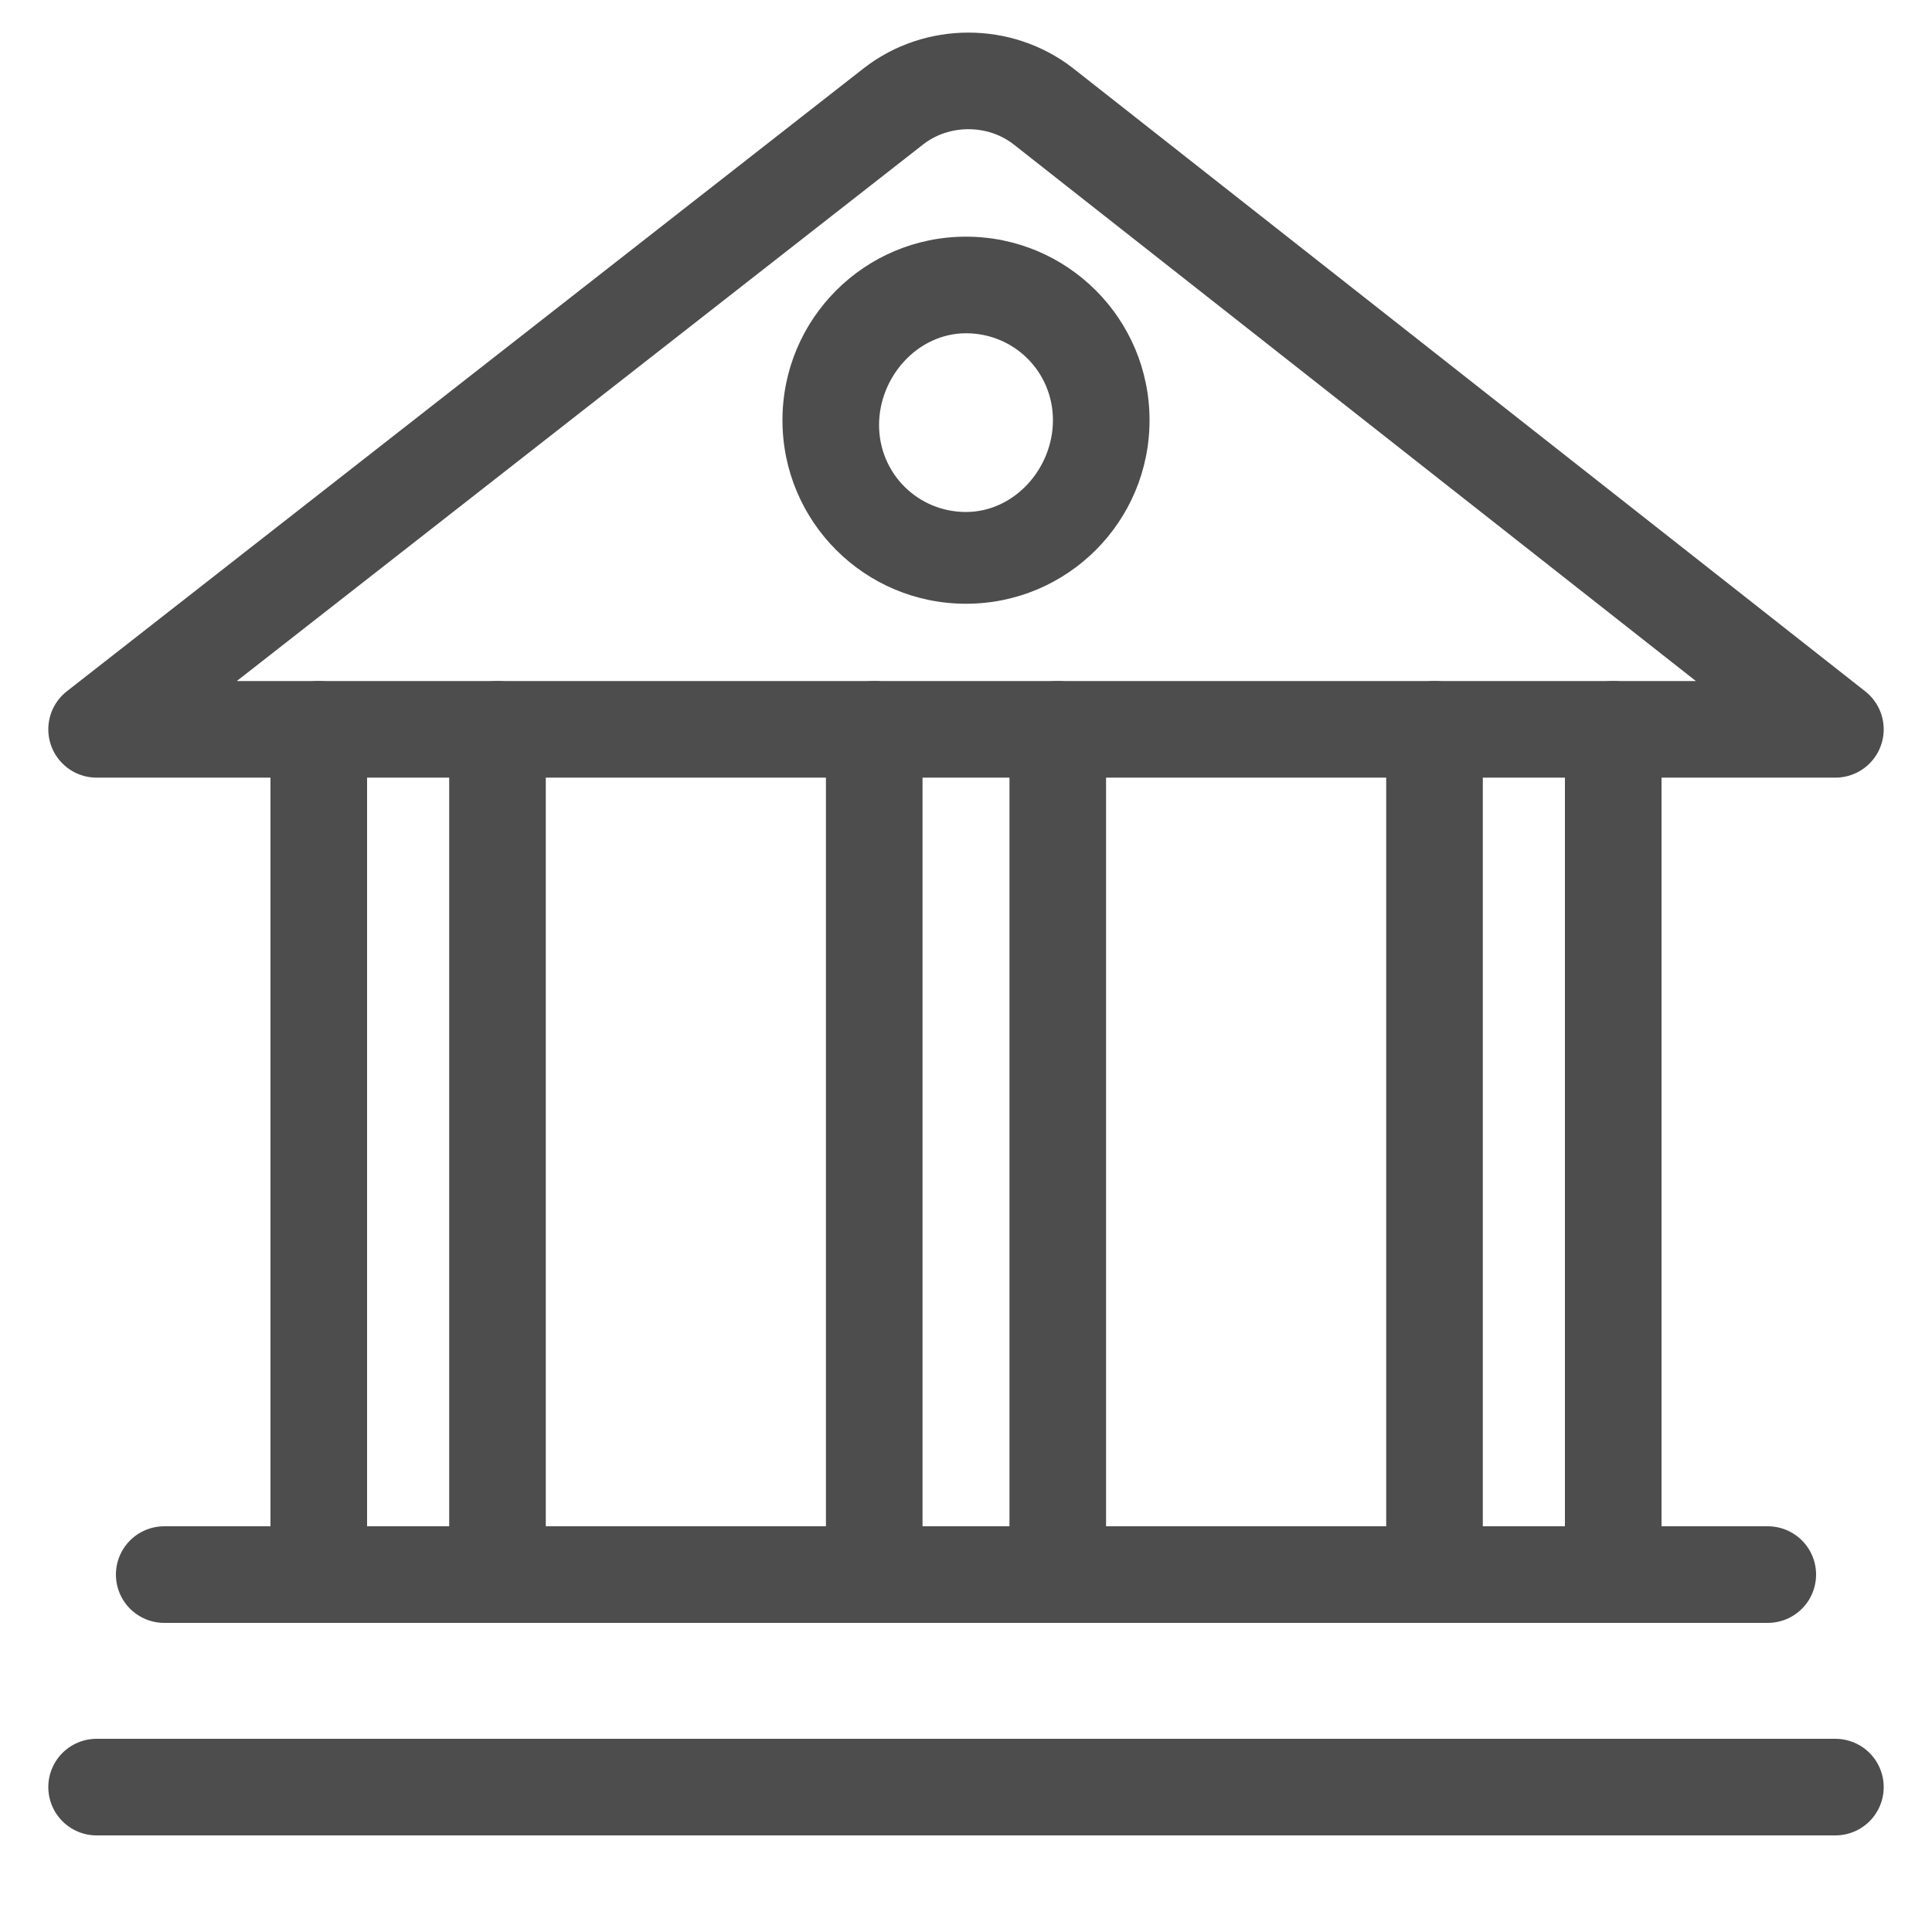 <?xml version="1.0" encoding="utf-8"?>
<!-- Generator: Adobe Illustrator 19.2.1, SVG Export Plug-In . SVG Version: 6.00 Build 0)  -->
<svg version="1.1" id="Layer_1" xmlns="http://www.w3.org/2000/svg" xmlns:xlink="http://www.w3.org/1999/xlink" x="0px" y="0px"
	 viewBox="0 0 40 40" style="enable-background:new 0 0 40 40;" xml:space="preserve">
<style type="text/css">
	.st0{fill:none;stroke:#4D4D4D;stroke-width:2;stroke-linecap:round;stroke-linejoin:round;stroke-miterlimit:10;}
	.st1{fill:#4D4D4D;}
</style>
<g>
	<line class="st0" x1="2" y1="37" x2="38" y2="37"/>
	<path class="st0" d="M38,15.1H2L18.5,2.2c0.9-0.7,2.2-0.7,3.1,0L38,15.1z"/>
	<line class="st0" x1="3.4" y1="32.6" x2="36.6" y2="32.6"/>
	<g>
		<g>
			<line class="st0" x1="6.6" y1="32.6" x2="6.6" y2="15.1"/>
			<line class="st0" x1="10.3" y1="32.6" x2="10.3" y2="15.1"/>
		</g>
		<g>
			<line class="st0" x1="29.7" y1="32.6" x2="29.7" y2="15.1"/>
			<line class="st0" x1="33.4" y1="32.6" x2="33.4" y2="15.1"/>
		</g>
		<g>
			<line class="st0" x1="18.1" y1="32.6" x2="18.1" y2="15.1"/>
			<line class="st0" x1="21.9" y1="32.6" x2="21.9" y2="15.1"/>
		</g>
	</g>
	<g>
		<g>
			<path class="st1" d="M20,6.9c1,0,1.8,0.8,1.8,1.8S21,10.6,20,10.6s-1.8-0.8-1.8-1.8S19,6.9,20,6.9 M20,4.9
				c-2.1,0-3.8,1.7-3.8,3.8s1.7,3.8,3.8,3.8s3.8-1.7,3.8-3.8S22.1,4.9,20,4.9L20,4.9z"/>
		</g>
	</g>
</g>
</svg>
